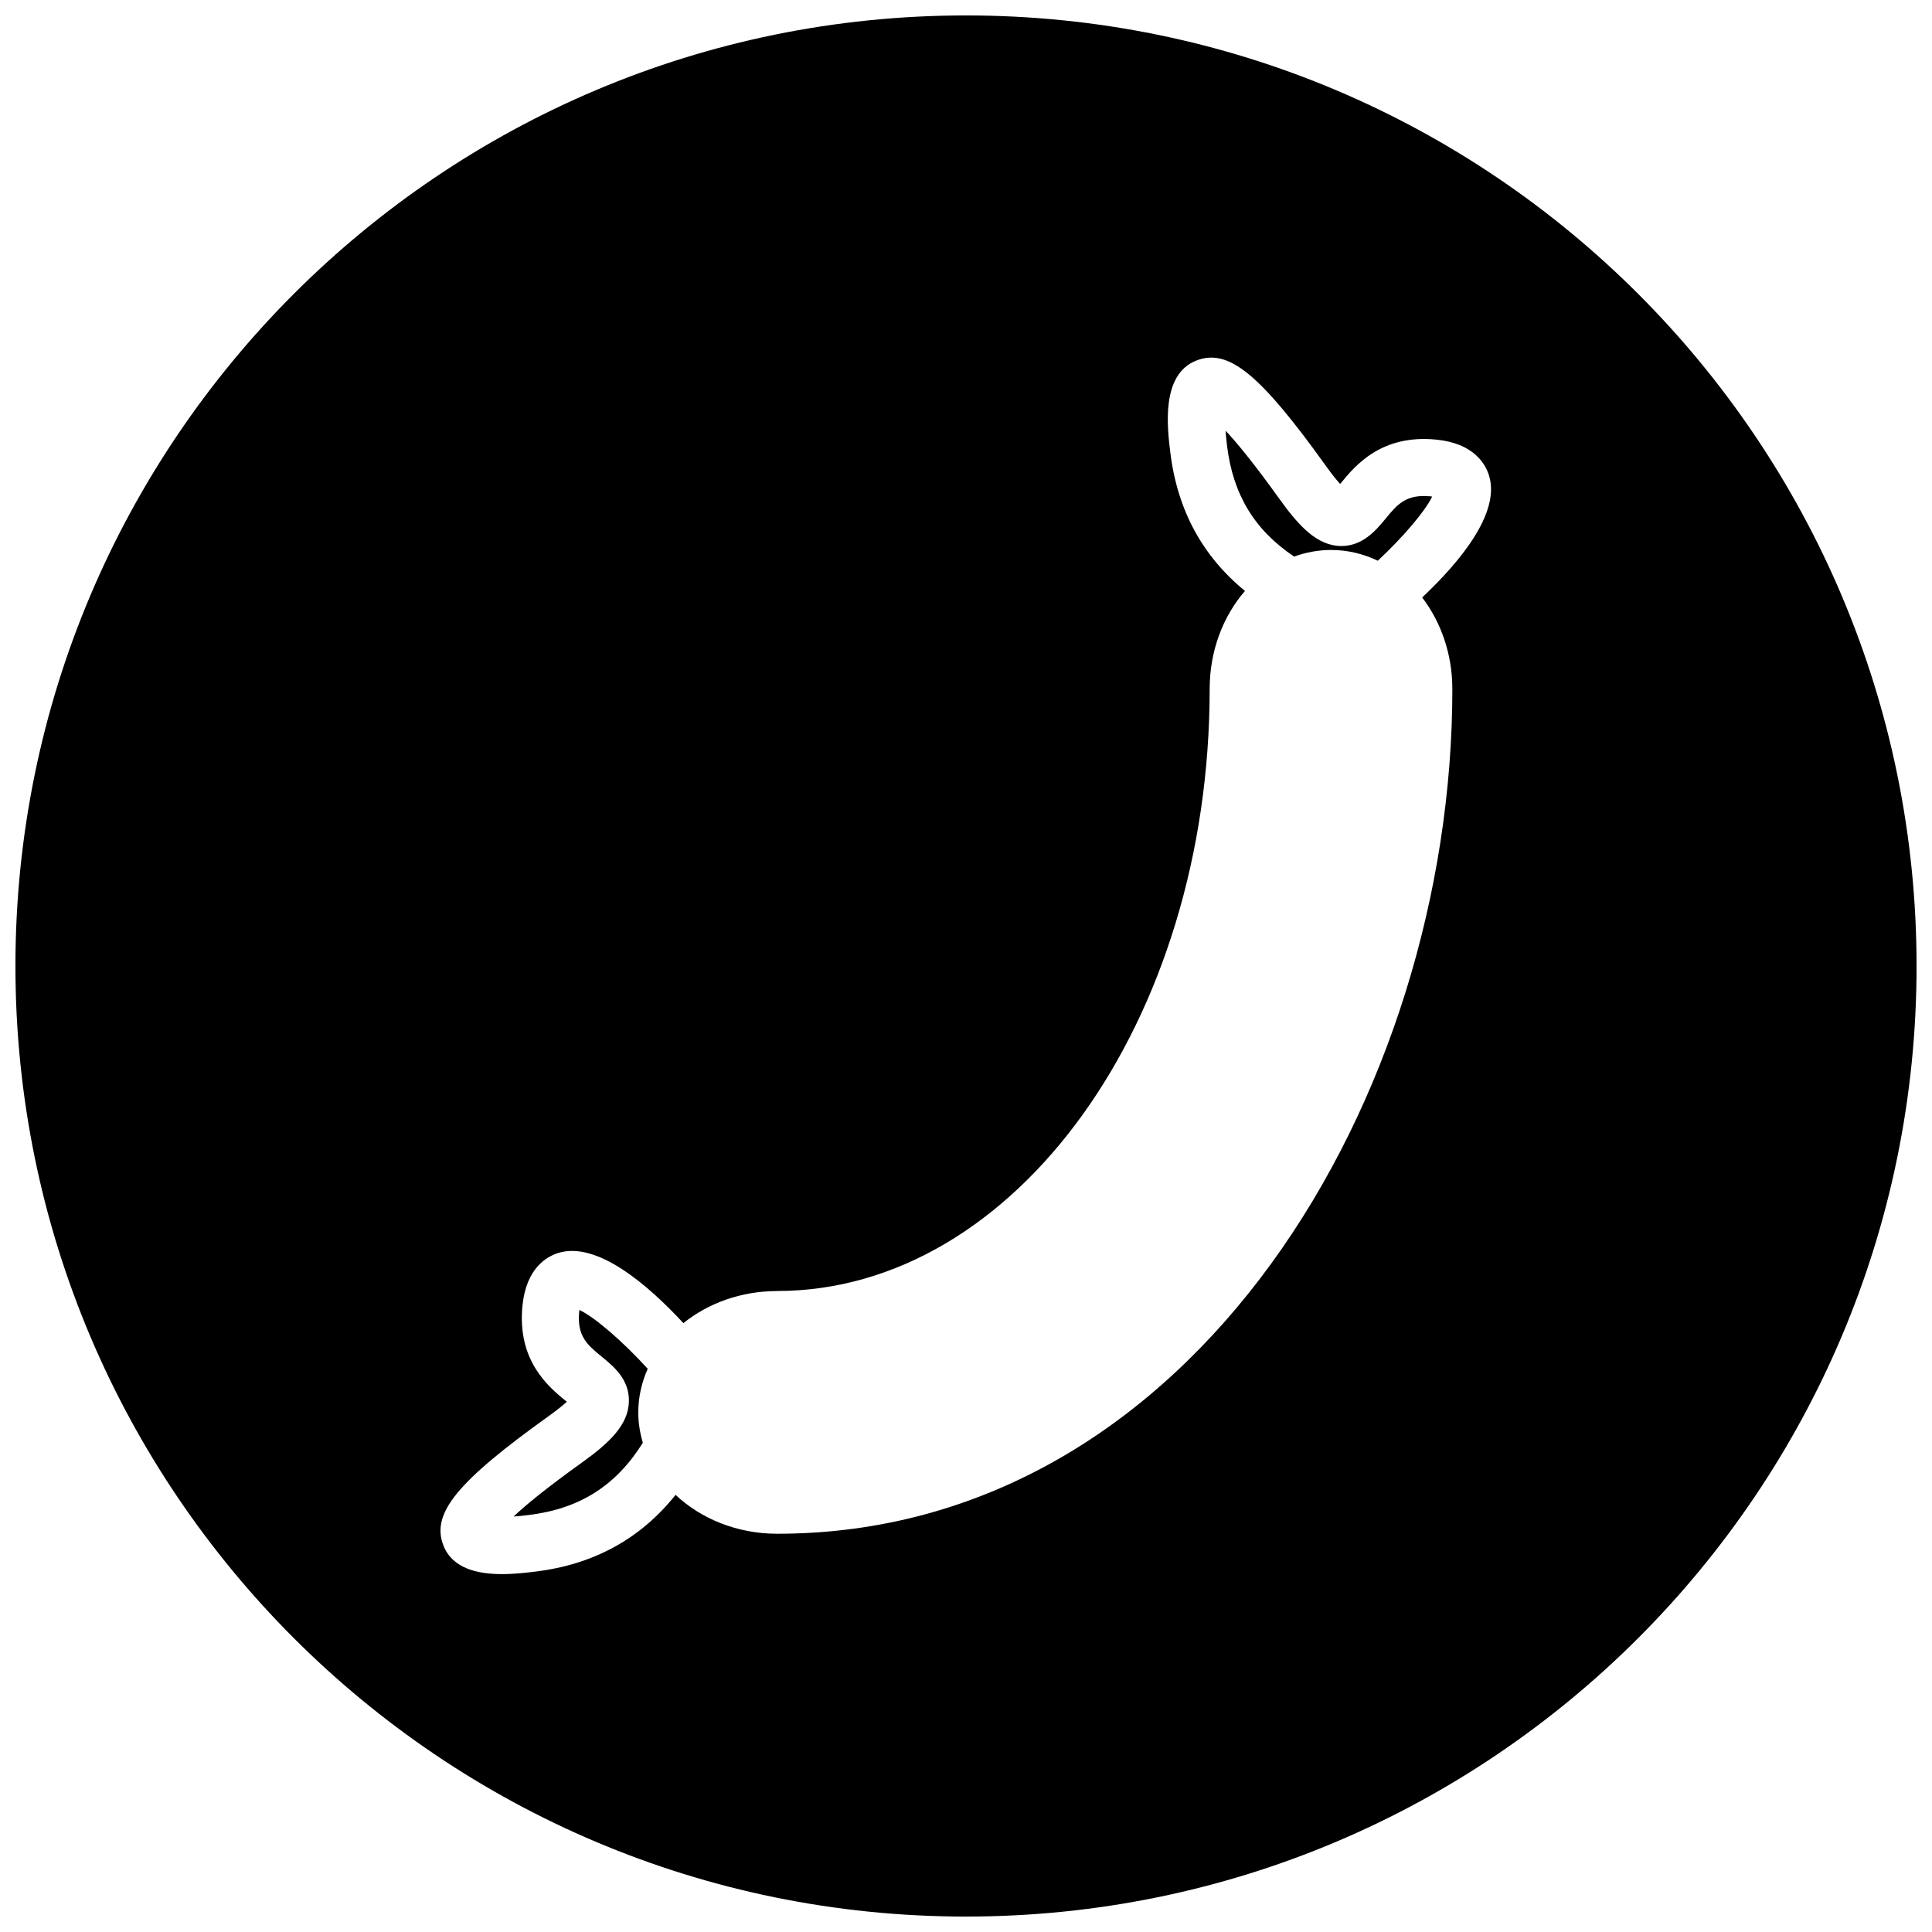 <?xml version="1.0" encoding="UTF-8"?>
<!-- Uploaded to: ICON Repo, www.iconrepo.com, Generator: ICON Repo Mixer Tools -->
<svg width="800px" height="800px" version="1.1" viewBox="144 144 512 512" xmlns="http://www.w3.org/2000/svg">
 <defs>
  <clipPath id="a">
   <path d="m148.09 148.09h503.81v503.81h-503.81z"/>
  </clipPath>
 </defs>
 <path d="m297.54 491.15c-0.016 0.117-0.031 0.227-0.039 0.363-0.66 6.598 2.148 8.902 6.047 12.09 3.086 2.527 7.305 5.984 7.117 11.895-0.195 6.086-5.07 10.801-12.32 16.004-9.531 6.816-15.051 11.383-18.246 14.391 1.133-0.078 2.449-0.195 3.961-0.395 13.539-1.637 23.176-7.762 30.301-19.152-0.762-2.582-1.211-5.258-1.211-8.039 0-4.086 0.914-7.973 2.504-11.562-6.602-7.266-14.082-13.711-18.113-15.594z"/>
 <g clip-path="url(#a)">
  <path d="m400 148.09c-139.12 0-251.91 112.78-251.91 251.91 0 139.12 112.78 251.91 251.91 251.91 139.12 0 251.91-112.78 251.91-251.91-0.004-139.12-112.79-251.91-251.91-251.91zm128.89 178.47c0 107.68-68.406 223.9-178.93 223.9-10.637 0-20.199-3.984-26.93-10.305-9.227 11.586-21.656 18.461-37.156 20.332-2.305 0.285-5.488 0.668-8.809 0.668-6.312 0-13.137-1.395-15.555-7.574-3.297-8.469 3.504-16.84 28.031-34.395 2.266-1.629 3.738-2.844 4.676-3.707-0.086-0.07-0.164-0.141-0.262-0.203-4.535-3.715-12.973-10.637-11.492-25.293 0.992-9.871 6.375-12.973 9.5-13.941 10.32-3.18 23.852 8.566 33.141 18.602 6.535-5.25 15.215-8.484 24.766-8.5 0.031 0 0.055-0.016 0.086-0.016 63.188 0 114.62-71.59 114.62-159.58 0-10.117 3.582-19.285 9.359-25.945-11.25-9.18-17.934-21.453-19.789-36.691-0.82-6.715-2.512-20.695 6.91-24.363 8.5-3.305 16.84 3.519 34.395 28.023 1.629 2.273 2.832 3.746 3.707 4.684 0.07-0.086 0.141-0.172 0.203-0.25 3.723-4.535 10.637-12.965 25.301-11.5 9.871 0.992 12.973 6.383 13.941 9.5 3.109 10.004-7.887 23.074-17.711 32.332 4.953 6.481 7.992 14.945 7.992 24.223z"/>
 </g>
 <path d="m523.16 275.54c-6.582-0.652-8.895 2.156-12.082 6.055-2.519 3.078-6.141 7.25-11.895 7.109-6.086-0.195-10.801-5.07-16.004-12.32-6.816-9.523-11.383-15.051-14.391-18.246 0.078 1.141 0.195 2.457 0.387 3.969 1.582 12.98 7.297 22.371 17.789 29.395 3.086-1.125 6.375-1.754 9.777-1.754 4.383 0 8.566 1.016 12.391 2.852 6.762-6.312 12.617-13.203 14.398-17.004-0.117-0.023-0.246-0.039-0.371-0.055z"/>
</svg>